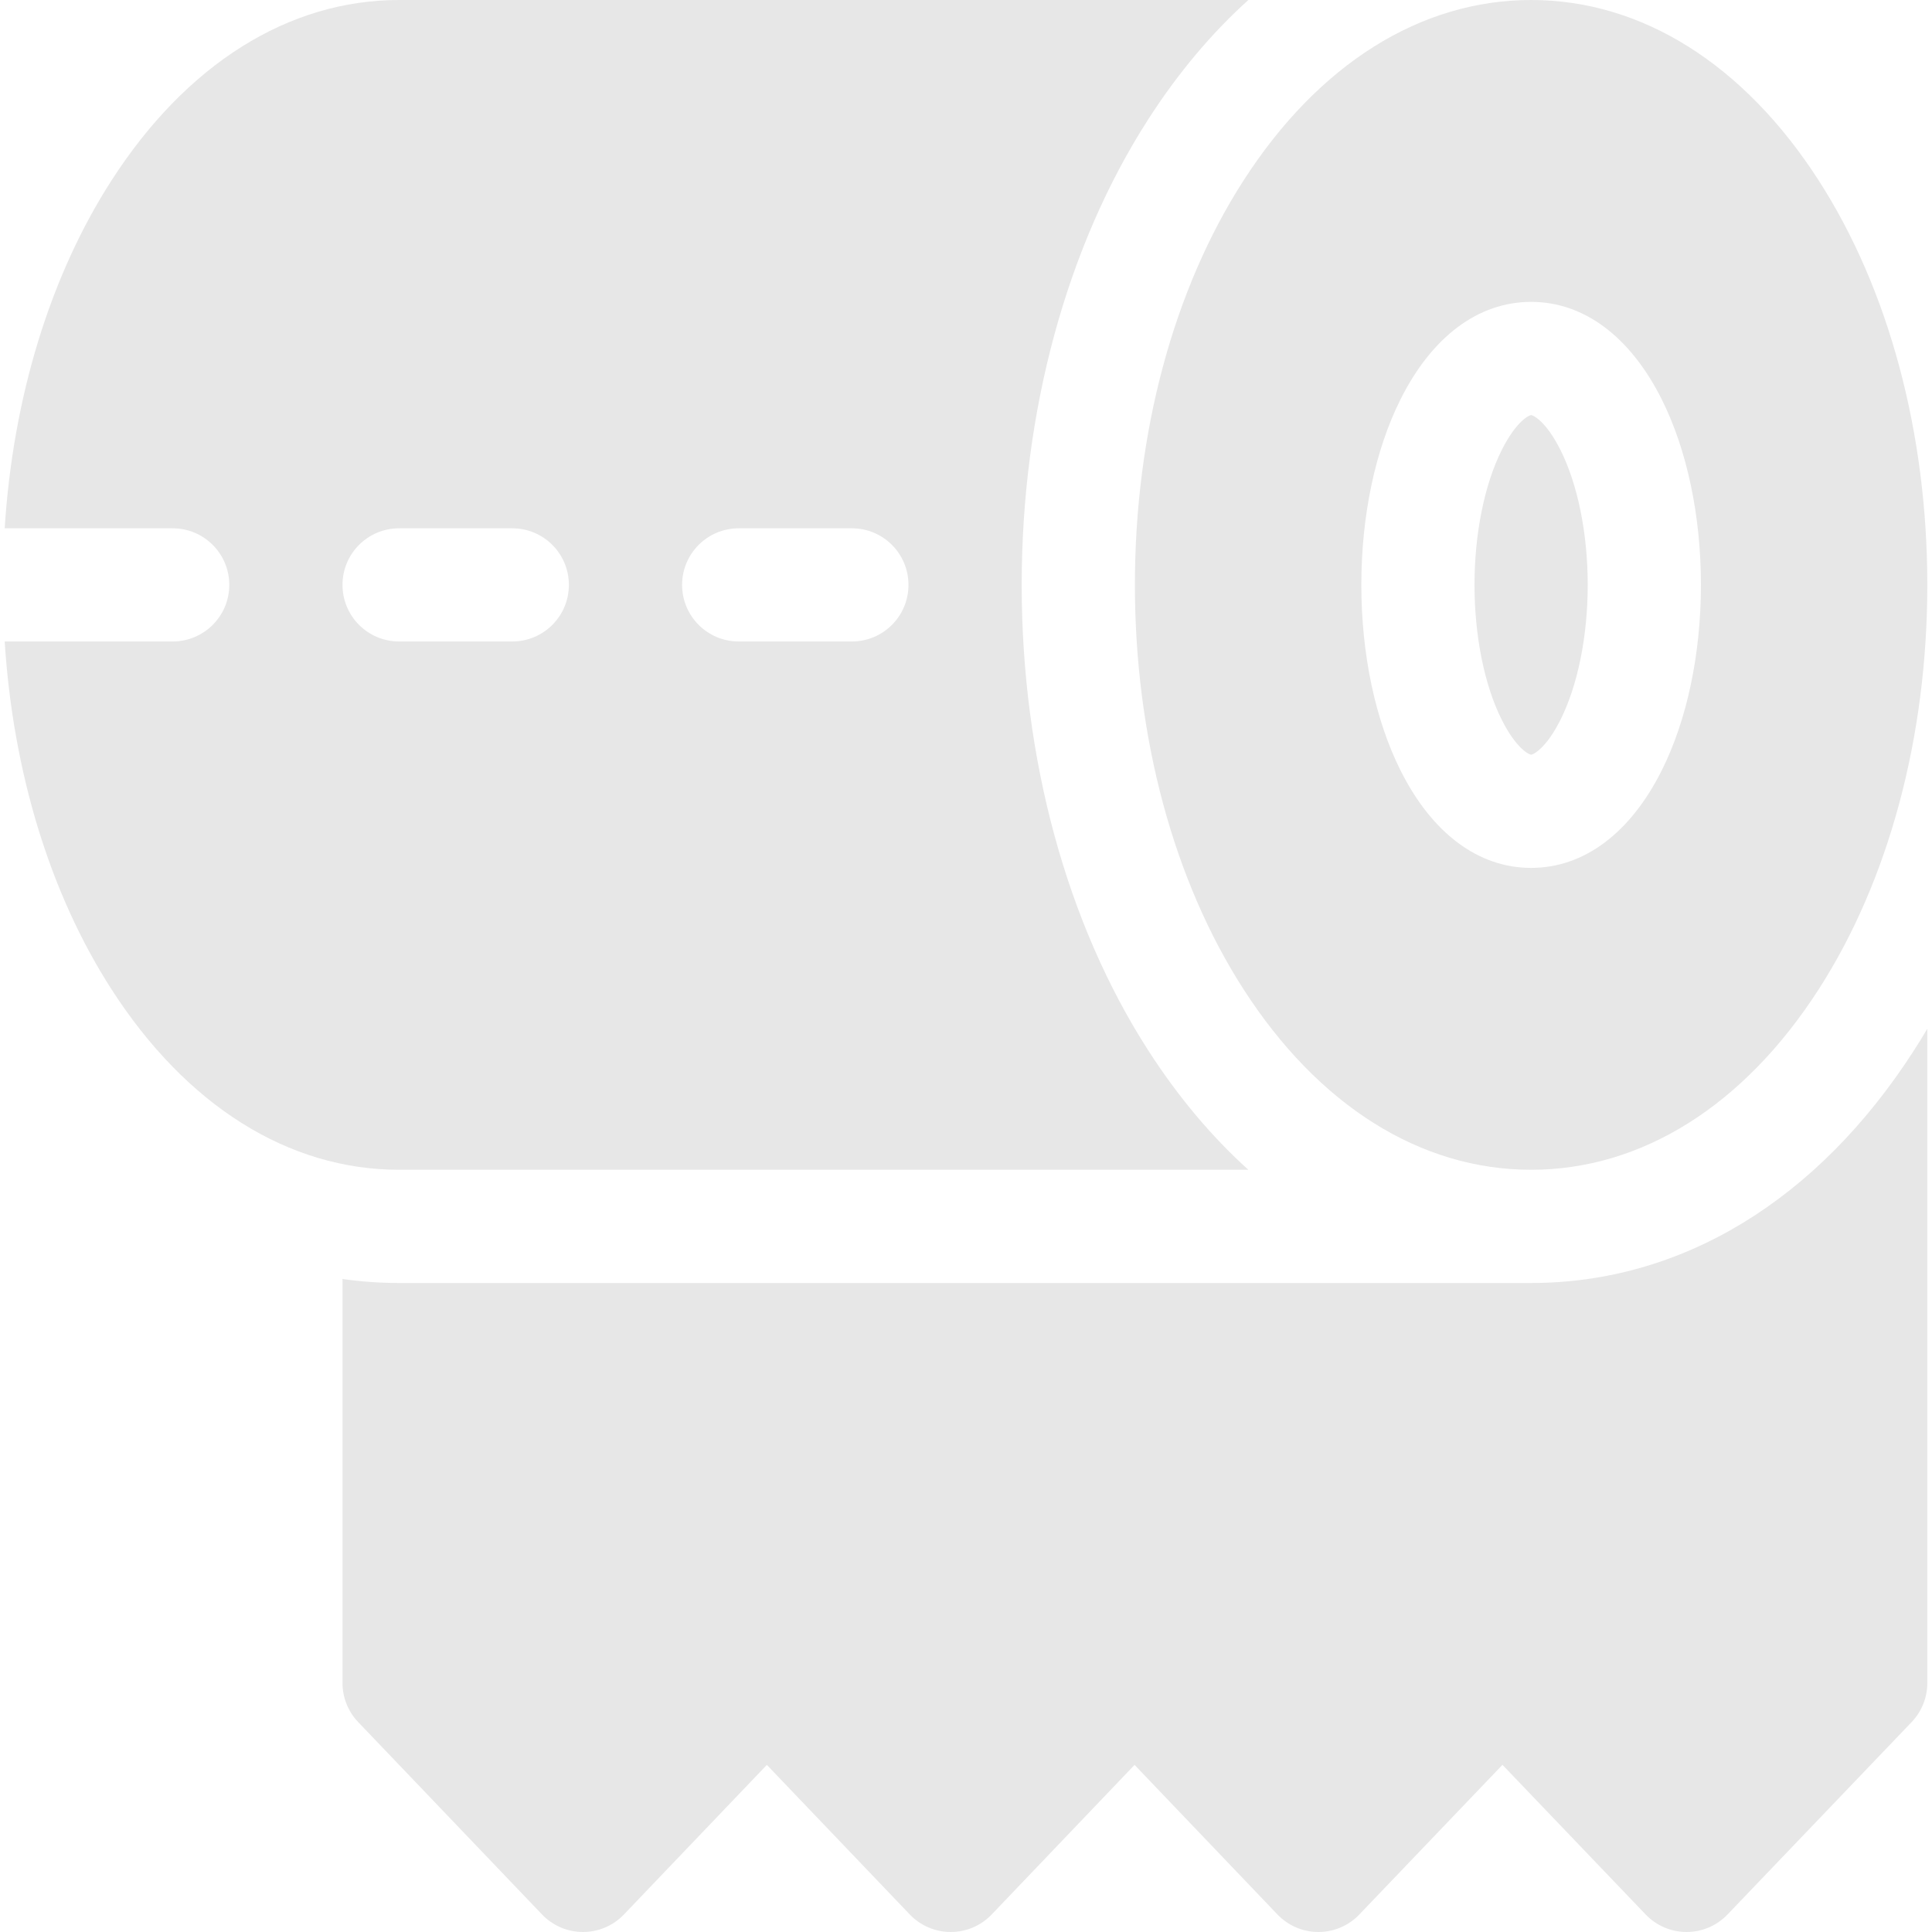 <svg width="40" height="40" viewBox="0 0 40 40" fill="none" xmlns="http://www.w3.org/2000/svg">
<g clip-path="url(#clip0_158_539)">
<path d="M31.7 26.563H8.263C7.867 26.563 7.476 26.535 7.091 26.48V34.844C7.091 35.145 7.207 35.435 7.415 35.653L11.223 39.638C11.444 39.869 11.75 40 12.07 40C12.39 40 12.696 39.869 12.917 39.638L15.877 36.54L18.837 39.638C19.058 39.869 19.364 40 19.684 40C20.004 40 20.31 39.869 20.531 39.638L23.49 36.54L26.449 39.638C26.67 39.869 26.976 40 27.296 40H27.296C27.616 40 27.922 39.869 28.143 39.638L31.107 36.539L34.072 39.638C34.293 39.869 34.599 40 34.919 40C35.239 40 35.544 39.869 35.766 39.638L39.578 35.654C39.787 35.436 39.903 35.146 39.903 34.844V21.299C39.814 21.45 39.723 21.599 39.629 21.744C37.632 24.852 34.816 26.563 31.7 26.563Z" fill="#E7E7E7"/>
<path d="M31.7 15.625C31.741 15.625 32.01 15.499 32.309 14.9C32.667 14.185 32.872 13.168 32.872 12.109C32.872 11.051 32.667 10.034 32.309 9.319C32.01 8.72 31.741 8.594 31.7 8.594C31.66 8.594 31.391 8.72 31.091 9.319C30.733 10.034 30.528 11.051 30.528 12.109C30.528 13.168 30.733 14.185 31.091 14.9C31.391 15.499 31.66 15.625 31.7 15.625Z" fill="#E7E7E7"/>
<path d="M23.497 12.109C23.497 15.253 24.295 18.224 25.743 20.477C27.294 22.89 29.41 24.219 31.7 24.219C33.991 24.219 36.107 22.89 37.658 20.477C39.106 18.224 39.903 15.253 39.903 12.109C39.903 8.966 39.106 5.994 37.658 3.742C36.107 1.329 33.991 0 31.7 0C29.41 0 27.294 1.329 25.743 3.742C24.294 5.994 23.497 8.966 23.497 12.109ZM28.995 8.271C29.646 6.968 30.607 6.25 31.7 6.25C32.793 6.25 33.754 6.968 34.406 8.271C34.928 9.316 35.216 10.679 35.216 12.109C35.216 13.54 34.928 14.903 34.406 15.948C33.754 17.251 32.793 17.969 31.7 17.969C30.607 17.969 29.646 17.251 28.995 15.948C28.472 14.903 28.185 13.54 28.185 12.109C28.185 10.679 28.472 9.316 28.995 8.271Z" fill="#E7E7E7"/>
<path d="M25.846 24.219C25.086 23.534 24.389 22.706 23.771 21.744C22.083 19.119 21.153 15.697 21.153 12.109C21.153 8.522 22.083 5.1 23.771 2.474C24.389 1.512 25.086 0.685 25.846 0H8.263C5.972 0 3.856 1.329 2.305 3.742C1.038 5.712 0.269 8.233 0.097 10.938H3.575C4.222 10.938 4.747 11.462 4.747 12.109C4.747 12.757 4.222 13.281 3.575 13.281H0.097C0.269 15.986 1.038 18.507 2.305 20.477C3.856 22.89 5.972 24.219 8.263 24.219H25.846ZM15.294 10.938H17.638C18.285 10.938 18.809 11.462 18.809 12.109C18.809 12.757 18.285 13.281 17.638 13.281H15.294C14.647 13.281 14.122 12.757 14.122 12.109C14.122 11.462 14.647 10.938 15.294 10.938ZM7.091 12.109C7.091 11.462 7.615 10.938 8.263 10.938H10.606C11.254 10.938 11.778 11.462 11.778 12.109C11.778 12.757 11.254 13.281 10.606 13.281H8.263C7.615 13.281 7.091 12.757 7.091 12.109Z" fill="#E7E7E7"/>
</g>
<defs>
<clipPath id="clip0_158_539">
<rect width="40" height="40" fill="white"/>
</clipPath>
</defs>
</svg>
